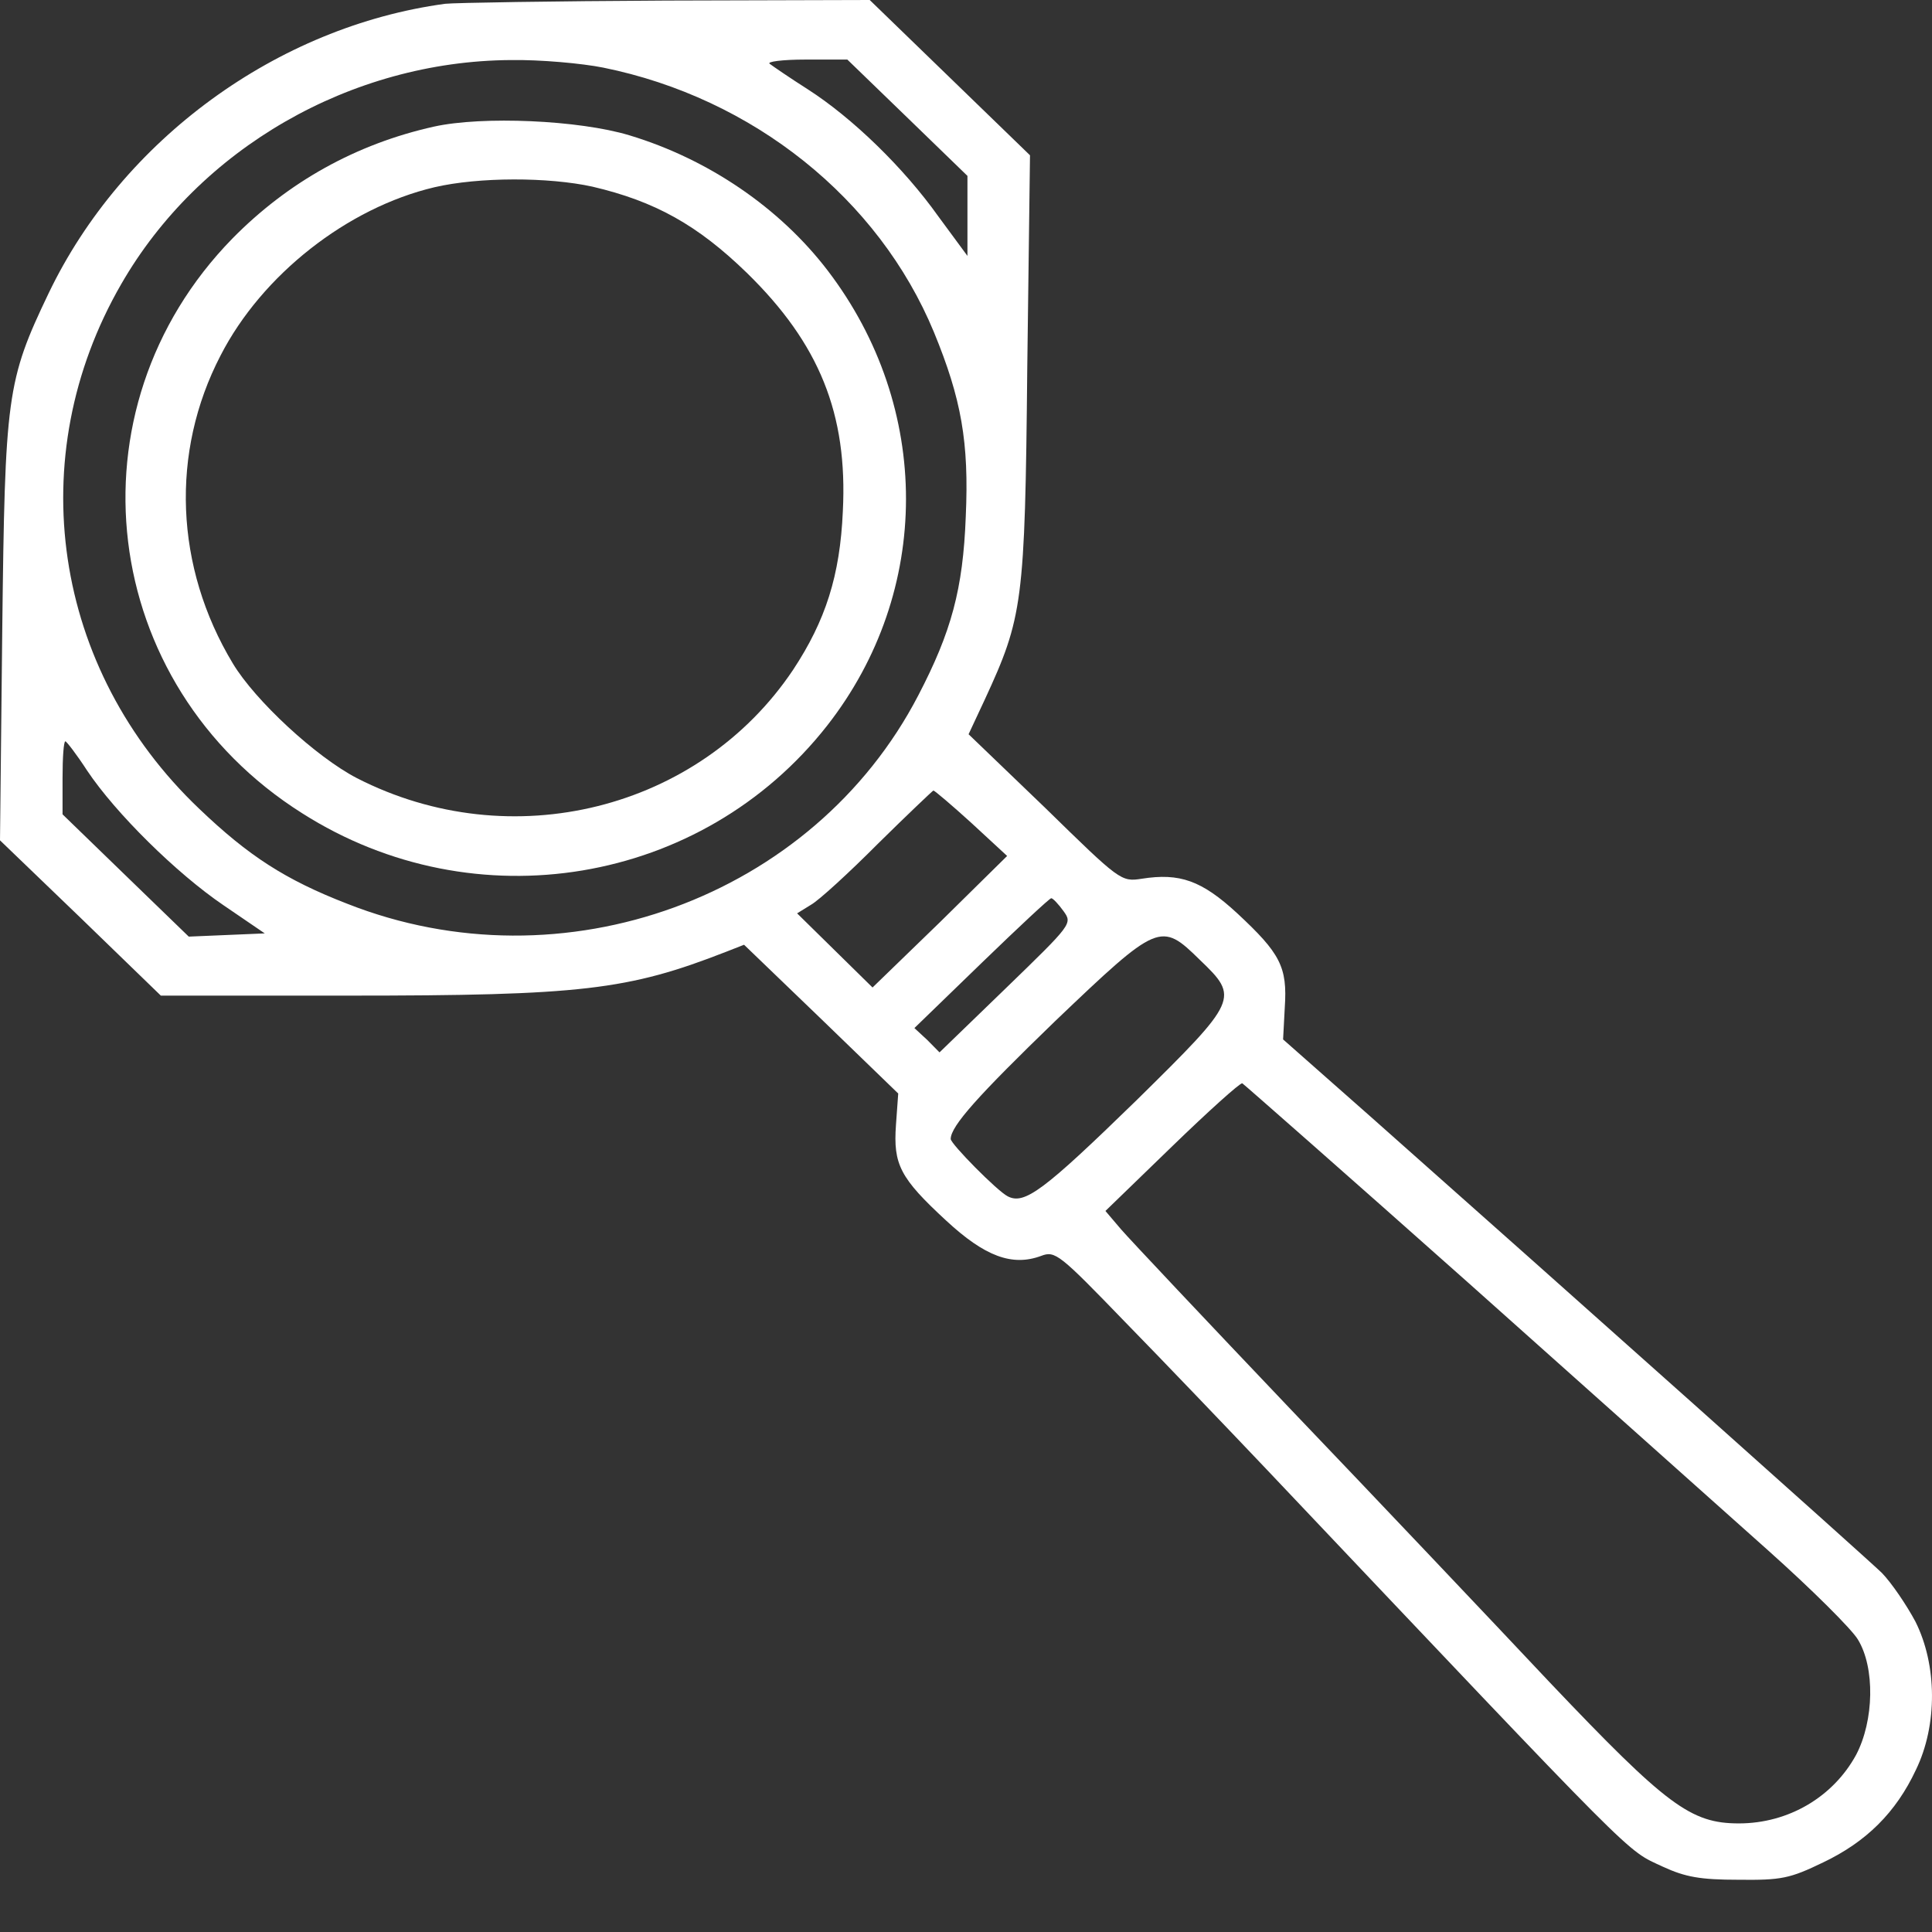 <svg width="24" height="24" viewBox="0 0 24 24" fill="none" xmlns="http://www.w3.org/2000/svg">
<rect x="0" y="0" width="24" height="24" fill="#333333" stroke="none"/>
<path d="M5.53 0.047C3.442 0.33 1.52 1.734 0.604 3.643C0.083 4.732 0.062 4.914 0.028 7.824L0 10.439L0.999 11.4L1.998 12.368H4.323C7.223 12.368 7.799 12.3 9.021 11.823L9.243 11.736L10.2 12.657L11.158 13.584L11.13 13.974C11.095 14.465 11.179 14.633 11.755 15.164C12.233 15.607 12.573 15.735 12.934 15.601C13.108 15.534 13.163 15.581 13.975 16.421C14.454 16.911 15.238 17.731 15.73 18.249C20.435 23.216 20.185 22.967 20.657 23.189C20.935 23.317 21.122 23.351 21.594 23.351C22.128 23.357 22.232 23.337 22.649 23.135C23.183 22.88 23.551 22.517 23.8 21.986C24.071 21.428 24.064 20.682 23.794 20.144C23.683 19.936 23.495 19.66 23.377 19.539C23.169 19.338 19.485 16.051 17.021 13.867L15.939 12.912L15.96 12.515C15.994 12.011 15.904 11.843 15.37 11.346C14.926 10.936 14.655 10.842 14.183 10.916C13.926 10.956 13.912 10.943 12.983 10.035L12.032 9.121L12.233 8.691C12.705 7.669 12.733 7.495 12.761 4.578L12.795 1.929L11.796 0.961L10.804 0L8.271 0.007C6.876 0.014 5.648 0.034 5.53 0.047ZM7.494 0.84C9.354 1.217 10.915 2.467 11.602 4.127C11.942 4.954 12.039 5.492 11.997 6.419C11.963 7.32 11.817 7.851 11.408 8.637C10.103 11.151 6.994 12.287 4.309 11.225C3.546 10.929 3.088 10.633 2.477 10.049C0.652 8.315 0.264 5.68 1.506 3.529C2.477 1.842 4.358 0.76 6.342 0.746C6.71 0.74 7.23 0.787 7.494 0.84ZM11.269 1.459L12.018 2.185V2.682V3.179L11.657 2.689C11.227 2.084 10.589 1.465 10.034 1.109C9.812 0.968 9.597 0.82 9.562 0.793C9.52 0.766 9.721 0.74 10.006 0.74H10.526L11.269 1.459ZM1.082 9.572C1.436 10.102 2.193 10.849 2.776 11.245L3.289 11.595L2.817 11.615L2.345 11.635L1.561 10.876L0.777 10.116V9.666C0.777 9.41 0.791 9.209 0.812 9.209C0.826 9.209 0.951 9.37 1.082 9.572ZM12.067 10.223L12.511 10.633L11.678 11.454L10.839 12.267L10.374 11.81L9.902 11.346L10.075 11.239C10.172 11.185 10.547 10.842 10.908 10.479C11.269 10.123 11.581 9.827 11.595 9.82C11.609 9.82 11.824 10.002 12.067 10.223ZM13.212 11.319C13.323 11.474 13.316 11.48 12.497 12.274L11.671 13.073L11.519 12.919L11.359 12.771L12.192 11.964C12.65 11.521 13.038 11.158 13.059 11.158C13.08 11.158 13.149 11.232 13.212 11.319ZM14.905 11.924C15.397 12.395 15.384 12.421 14.121 13.665C12.962 14.794 12.726 14.969 12.518 14.861C12.386 14.794 11.81 14.209 11.81 14.149C11.81 13.988 12.157 13.604 13.108 12.684C14.391 11.46 14.419 11.447 14.905 11.924ZM18.242 15.937C19.762 17.294 21.441 18.793 21.969 19.264C22.503 19.741 23.003 20.238 23.079 20.366C23.294 20.716 23.28 21.374 23.058 21.798C22.773 22.322 22.218 22.651 21.601 22.651C21.004 22.651 20.706 22.43 19.256 20.904C18.541 20.144 17.09 18.612 16.036 17.51C14.981 16.401 14.03 15.392 13.926 15.271L13.732 15.043L14.558 14.243C15.009 13.806 15.404 13.45 15.432 13.457C15.453 13.47 16.723 14.586 18.242 15.937Z" fill="white"/>
<path d="M5.39 1.573C4.426 1.788 3.579 2.259 2.886 2.964C0.811 5.088 1.22 8.503 3.753 10.102C5.897 11.467 8.721 10.996 10.275 9.014C11.58 7.347 11.58 5.061 10.282 3.361C9.686 2.581 8.797 1.976 7.819 1.681C7.195 1.492 5.994 1.439 5.39 1.573ZM7.361 2.319C8.138 2.501 8.666 2.796 9.276 3.388C10.178 4.268 10.532 5.142 10.47 6.352C10.435 7.152 10.255 7.71 9.852 8.321C8.686 10.062 6.348 10.647 4.433 9.666C3.926 9.403 3.17 8.704 2.892 8.241C2.171 7.044 2.115 5.619 2.74 4.416C3.253 3.415 4.315 2.581 5.397 2.326C5.946 2.198 6.813 2.198 7.361 2.319Z" fill="white"/>
</svg>
